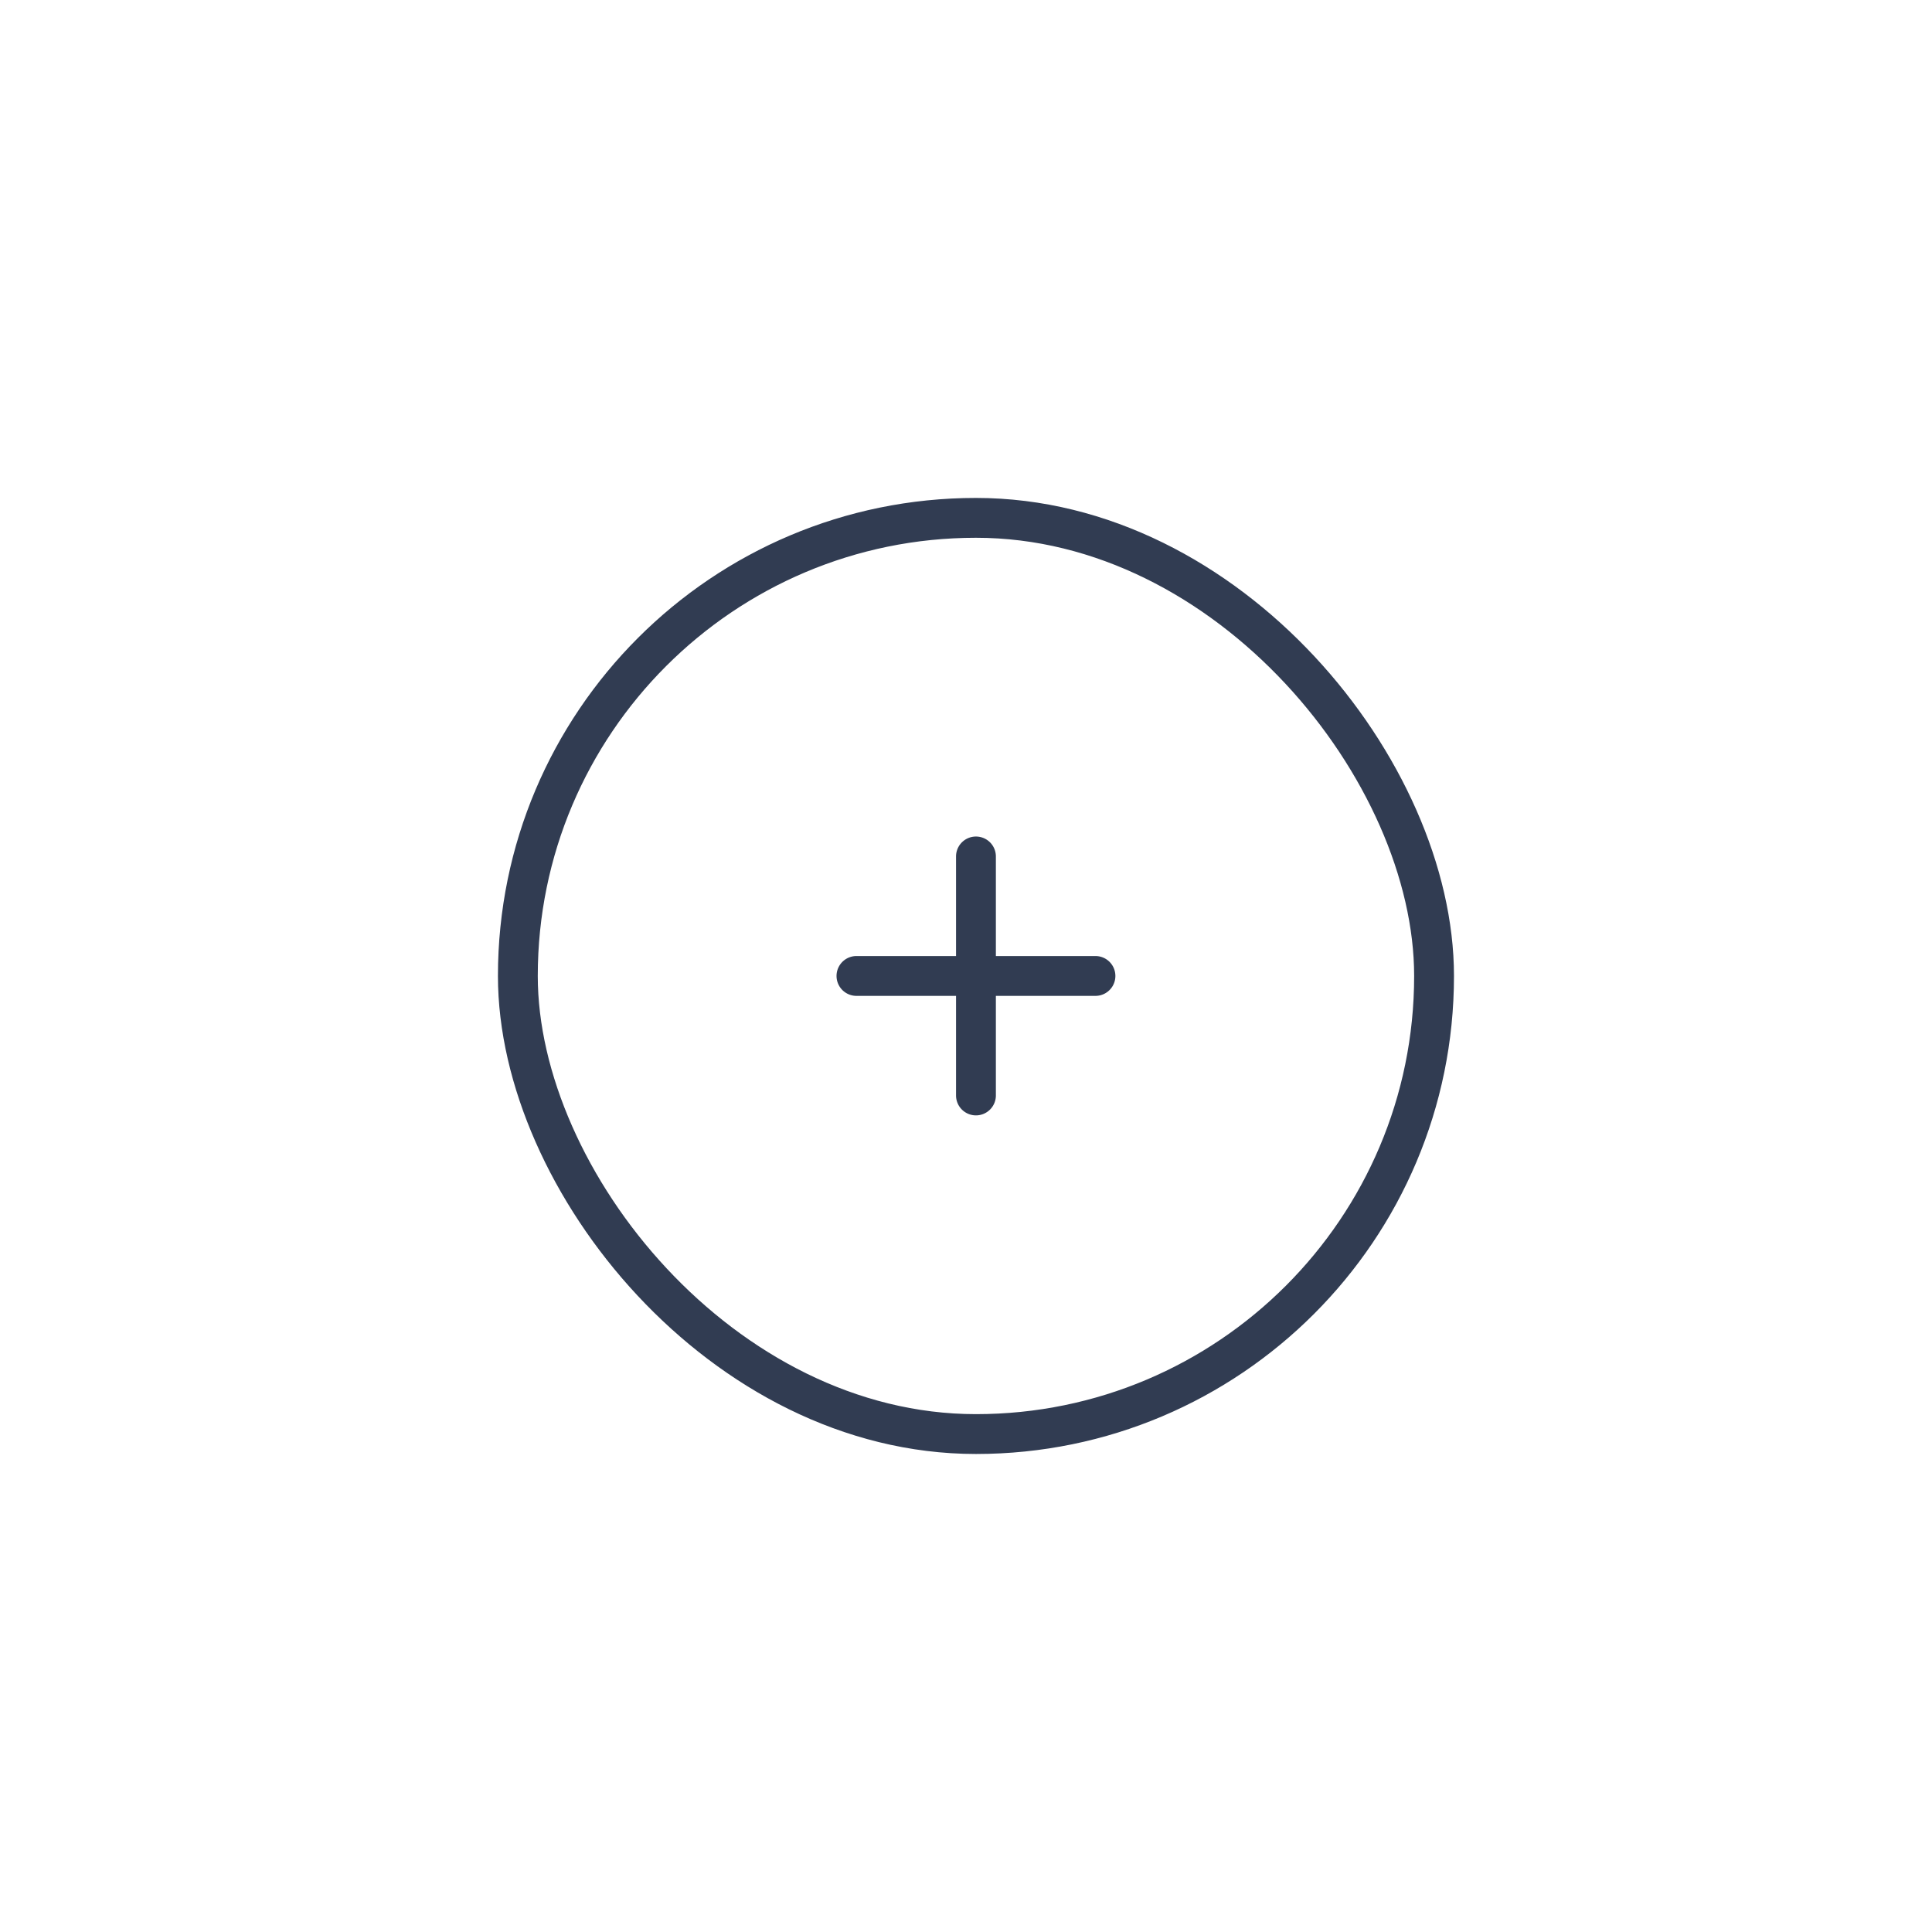 <svg xmlns="http://www.w3.org/2000/svg" xmlns:xlink="http://www.w3.org/1999/xlink" width="97" height="97" viewBox="0 0 97 97">
  <rect x="0" y="0" width="97" height="97" fill="#808080" stroke="none"/>
  <defs>
    <clipPath id="clip-plus">
      <rect width="97" height="97"/>
    </clipPath>
  </defs>
  <g id="plus" clip-path="url(#clip-plus)">
    <rect width="97" height="97" fill="#fff"/>
    <g id="add_button" data-name="add button" transform="translate(25 25)">
      <g id="container" transform="translate(-8 8)">
        <g id="Rectangle" transform="translate(8 -8)" fill="#fff" stroke="#313c52" stroke-width="2">
          <rect width="48" height="48" rx="24" stroke="none"/>
          <rect x="1" y="1" width="46" height="46" rx="23" fill="none"/>
        </g>
      </g>
      <g id="plus_cancel_symbol" data-name="plus/cancel symbol" transform="translate(-3 -32)">
        <g id="symbol-add" transform="translate(3 32)">
          <g id="container-2" data-name="container">
            <rect id="Rectangle-2" data-name="Rectangle" width="48" height="48" rx="24" fill="none"/>
          </g>
          <g id="add" transform="translate(-308 -852.424)">
            <g id="icon-plus" transform="translate(320 864.424)">
              <rect id="Rectangle-3" data-name="Rectangle" width="24" height="24" fill="none"/>
              <path id="Path" d="M12,19a1,1,0,0,1-1-1V13H6a1,1,0,0,1,0-2h5V6a1,1,0,0,1,2,0v5h5a1,1,0,0,1,0,2H13v5A1,1,0,0,1,12,19Z" fill="#313c52"/>
            </g>
          </g>
        </g>
      </g>
    </g>
  </g>
</svg>
